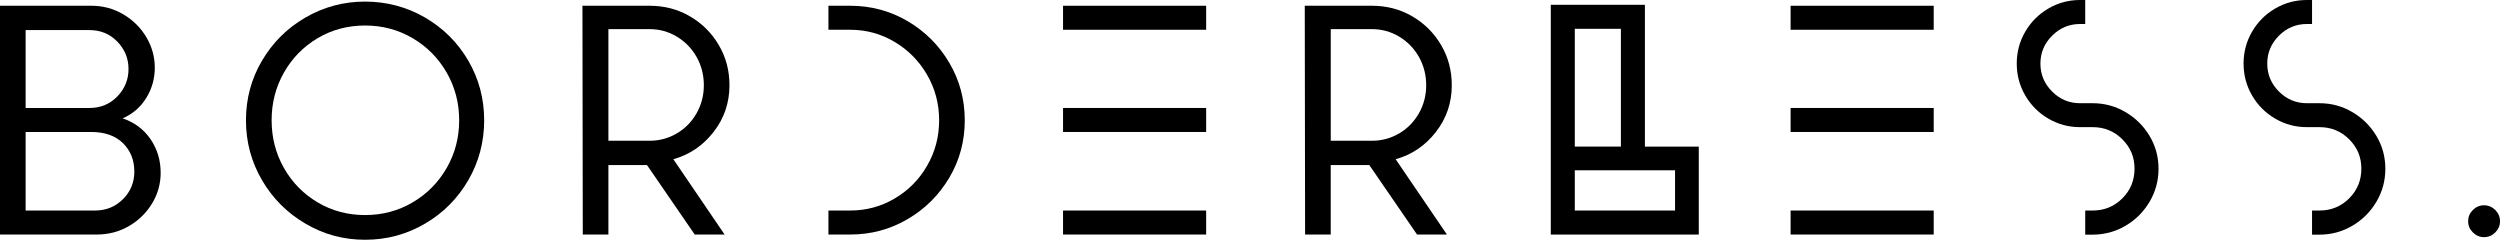 <svg width="354" height="34" viewBox="0 0 354 34" fill="none" xmlns="http://www.w3.org/2000/svg">
<path d="M0 0.815H12.96C14.584 0.815 16.082 1.222 17.461 2.031C18.839 2.846 19.925 3.921 20.724 5.269C21.518 6.616 21.92 8.057 21.92 9.587C21.92 11.117 21.513 12.579 20.703 13.884C19.889 15.184 18.782 16.145 17.372 16.756C19.059 17.341 20.375 18.328 21.325 19.722C22.275 21.116 22.75 22.703 22.75 24.479C22.75 26.009 22.353 27.445 21.555 28.776C20.756 30.107 19.67 31.183 18.291 31.992C16.913 32.802 15.383 33.209 13.696 33.209H0V0.815ZM12.683 15.289C14.244 15.289 15.555 14.746 16.61 13.66C17.665 12.573 18.197 11.278 18.197 9.775C18.197 8.271 17.67 6.981 16.61 5.89C15.555 4.804 14.244 4.261 12.683 4.261H3.629V15.289H12.683ZM13.461 29.81C15.022 29.81 16.338 29.272 17.414 28.202C18.484 27.131 19.022 25.826 19.022 24.296C19.022 22.672 18.484 21.33 17.414 20.275C16.343 19.221 14.84 18.688 12.913 18.688H3.629V29.81H13.461Z" fill="black"/>
<path d="M43.261 31.674C40.671 30.16 38.619 28.108 37.104 25.518C35.59 22.928 34.828 20.103 34.828 17.038C34.828 13.973 35.585 11.158 37.104 8.584C38.619 6.01 40.671 3.974 43.261 2.475C45.85 0.976 48.66 0.225 51.693 0.225C54.727 0.225 57.583 0.976 60.173 2.475C62.763 3.979 64.805 6.015 66.308 8.584C67.807 11.158 68.559 13.978 68.559 17.038C68.559 20.098 67.807 22.928 66.308 25.518C64.805 28.108 62.763 30.16 60.173 31.674C57.583 33.188 54.758 33.95 51.693 33.95C48.628 33.95 45.85 33.193 43.261 31.674ZM58.424 28.661C60.46 27.465 62.069 25.841 63.249 23.789C64.429 21.737 65.019 19.487 65.019 17.033C65.019 14.579 64.429 12.333 63.249 10.276C62.069 8.224 60.46 6.6 58.424 5.404C56.388 4.209 54.142 3.613 51.693 3.613C49.244 3.613 47.004 4.209 44.984 5.404C42.963 6.6 41.37 8.224 40.206 10.276C39.041 12.328 38.462 14.579 38.462 17.033C38.462 19.487 39.041 21.737 40.206 23.789C41.37 25.841 42.963 27.465 44.984 28.661C47.004 29.857 49.239 30.452 51.693 30.452C54.147 30.452 56.388 29.857 58.424 28.661Z" fill="black"/>
<path d="M82.48 0.815H91.993C94.077 0.815 95.977 1.311 97.69 2.308C99.403 3.305 100.771 4.658 101.778 6.376C102.791 8.093 103.293 9.989 103.293 12.072C103.293 14.553 102.541 16.761 101.042 18.688C99.538 20.62 97.643 21.904 95.346 22.547L102.603 33.209H98.374L91.617 23.377H86.15V33.209H82.521L82.474 0.815H82.48ZM91.988 19.931C93.367 19.931 94.646 19.586 95.826 18.897C97.006 18.207 97.941 17.257 98.63 16.046C99.319 14.834 99.664 13.513 99.664 12.072C99.664 10.631 99.319 9.263 98.63 8.052C97.941 6.84 97.006 5.885 95.826 5.18C94.646 4.475 93.367 4.125 91.988 4.125H86.15V19.931H91.988Z" fill="black"/>
<path d="M117.307 29.81H120.388C122.654 29.81 124.753 29.246 126.685 28.108C128.617 26.974 130.147 25.429 131.28 23.466C132.413 21.508 132.982 19.361 132.982 17.033C132.982 14.704 132.413 12.563 131.28 10.6C130.147 8.642 128.617 7.086 126.685 5.937C124.753 4.788 122.659 4.214 120.388 4.214H117.307V0.815H120.388C123.328 0.815 126.038 1.54 128.523 2.997C131.003 4.454 132.972 6.423 134.429 8.903C135.886 11.383 136.611 14.093 136.611 17.038C136.611 19.983 135.886 22.682 134.429 25.147C132.972 27.611 131.003 29.575 128.523 31.026C126.043 32.483 123.333 33.209 120.388 33.209H117.307V29.81Z" fill="black"/>
<path d="M170.792 0.815V4.214H150.527V0.815H170.792ZM170.792 15.289V18.688H150.527V15.289H170.792ZM170.792 29.81V33.209H150.527V29.81H170.792Z" fill="black"/>
<path d="M184.759 0.815H194.273C196.356 0.815 198.257 1.311 199.97 2.308C201.682 3.305 203.05 4.658 204.058 6.376C205.071 8.093 205.572 9.989 205.572 12.072C205.572 14.553 204.82 16.761 203.322 18.688C201.818 20.62 199.923 21.904 197.625 22.547L204.883 33.209H200.654L193.897 23.377H188.43V33.209H184.801L184.754 0.815H184.759ZM194.273 19.931C195.651 19.931 196.931 19.586 198.111 18.897C199.291 18.207 200.225 17.257 200.915 16.046C201.604 14.834 201.949 13.513 201.949 12.072C201.949 10.631 201.604 9.263 200.915 8.052C200.225 6.84 199.291 5.885 198.111 5.18C196.931 4.475 195.651 4.125 194.273 4.125H188.435V19.931H194.273Z" fill="black"/>
<path d="M219.592 0.679H232.918V20.761H240.546V33.214H219.592V0.679ZM229.518 20.761V4.078H222.991V20.756H229.518V20.761ZM237.189 29.81V24.113H222.991V29.81H237.189Z" fill="black"/>
<path d="M273.813 0.815V4.214H253.548V0.815H273.813ZM273.813 15.289V18.688H253.548V15.289H273.813ZM273.813 29.81V33.209H253.548V29.81H273.813Z" fill="black"/>
<path d="M295.268 29.81H296.323C297.978 29.81 299.377 29.235 300.526 28.087C301.675 26.938 302.249 25.539 302.249 23.883C302.249 22.228 301.675 20.876 300.526 19.727C299.377 18.578 297.978 18.004 296.323 18.004H294.532C292.908 18.004 291.409 17.597 290.031 16.787C288.652 15.978 287.566 14.881 286.767 13.503C285.968 12.124 285.572 10.626 285.572 9.002C285.572 7.378 285.968 5.879 286.767 4.501C287.566 3.122 288.652 2.026 290.031 1.217C291.409 0.407 292.908 0 294.532 0H295.268V3.399H294.532C293.002 3.399 291.681 3.953 290.579 5.054C289.477 6.156 288.924 7.472 288.924 9.007C288.924 10.542 289.477 11.858 290.579 12.96C291.681 14.062 292.997 14.615 294.532 14.615H296.323C298.009 14.615 299.56 15.038 300.986 15.879C302.411 16.719 303.544 17.847 304.385 19.257C305.226 20.667 305.648 22.212 305.648 23.899C305.648 25.586 305.226 27.136 304.385 28.562C303.544 29.987 302.411 31.12 300.986 31.961C299.56 32.802 298.004 33.225 296.323 33.225H295.268V29.826V29.81Z" fill="black"/>
<path d="M327.386 29.81H328.441C330.096 29.81 331.495 29.235 332.644 28.087C333.793 26.938 334.367 25.539 334.367 23.883C334.367 22.228 333.793 20.876 332.644 19.727C331.495 18.578 330.096 18.004 328.441 18.004H326.65C325.026 18.004 323.527 17.597 322.149 16.787C320.77 15.978 319.684 14.881 318.885 13.503C318.086 12.124 317.689 10.626 317.689 9.002C317.689 7.378 318.086 5.879 318.885 4.501C319.684 3.122 320.77 2.026 322.149 1.217C323.527 0.407 325.026 0 326.65 0H327.386V3.399H326.65C325.12 3.399 323.799 3.953 322.697 5.054C321.595 6.156 321.042 7.472 321.042 9.007C321.042 10.542 321.595 11.858 322.697 12.96C323.799 14.062 325.114 14.615 326.65 14.615H328.441C330.127 14.615 331.678 15.038 333.103 15.879C334.529 16.719 335.662 17.847 336.503 19.257C337.343 20.667 337.766 22.212 337.766 23.899C337.766 25.586 337.343 27.136 336.503 28.562C335.662 29.987 334.529 31.12 333.103 31.961C331.678 32.802 330.122 33.225 328.441 33.225H327.386V29.826V29.81Z" fill="black"/>
<path d="M350.157 32.911C349.713 32.468 349.489 31.94 349.489 31.324C349.489 30.708 349.708 30.186 350.157 29.737C350.601 29.293 351.128 29.068 351.744 29.068C352.36 29.068 352.883 29.293 353.332 29.737C353.775 30.18 354 30.708 354 31.324C354 31.94 353.775 32.468 353.332 32.911C352.888 33.355 352.36 33.58 351.744 33.58C351.128 33.58 350.601 33.355 350.157 32.911Z" fill="black"/>
</svg>
